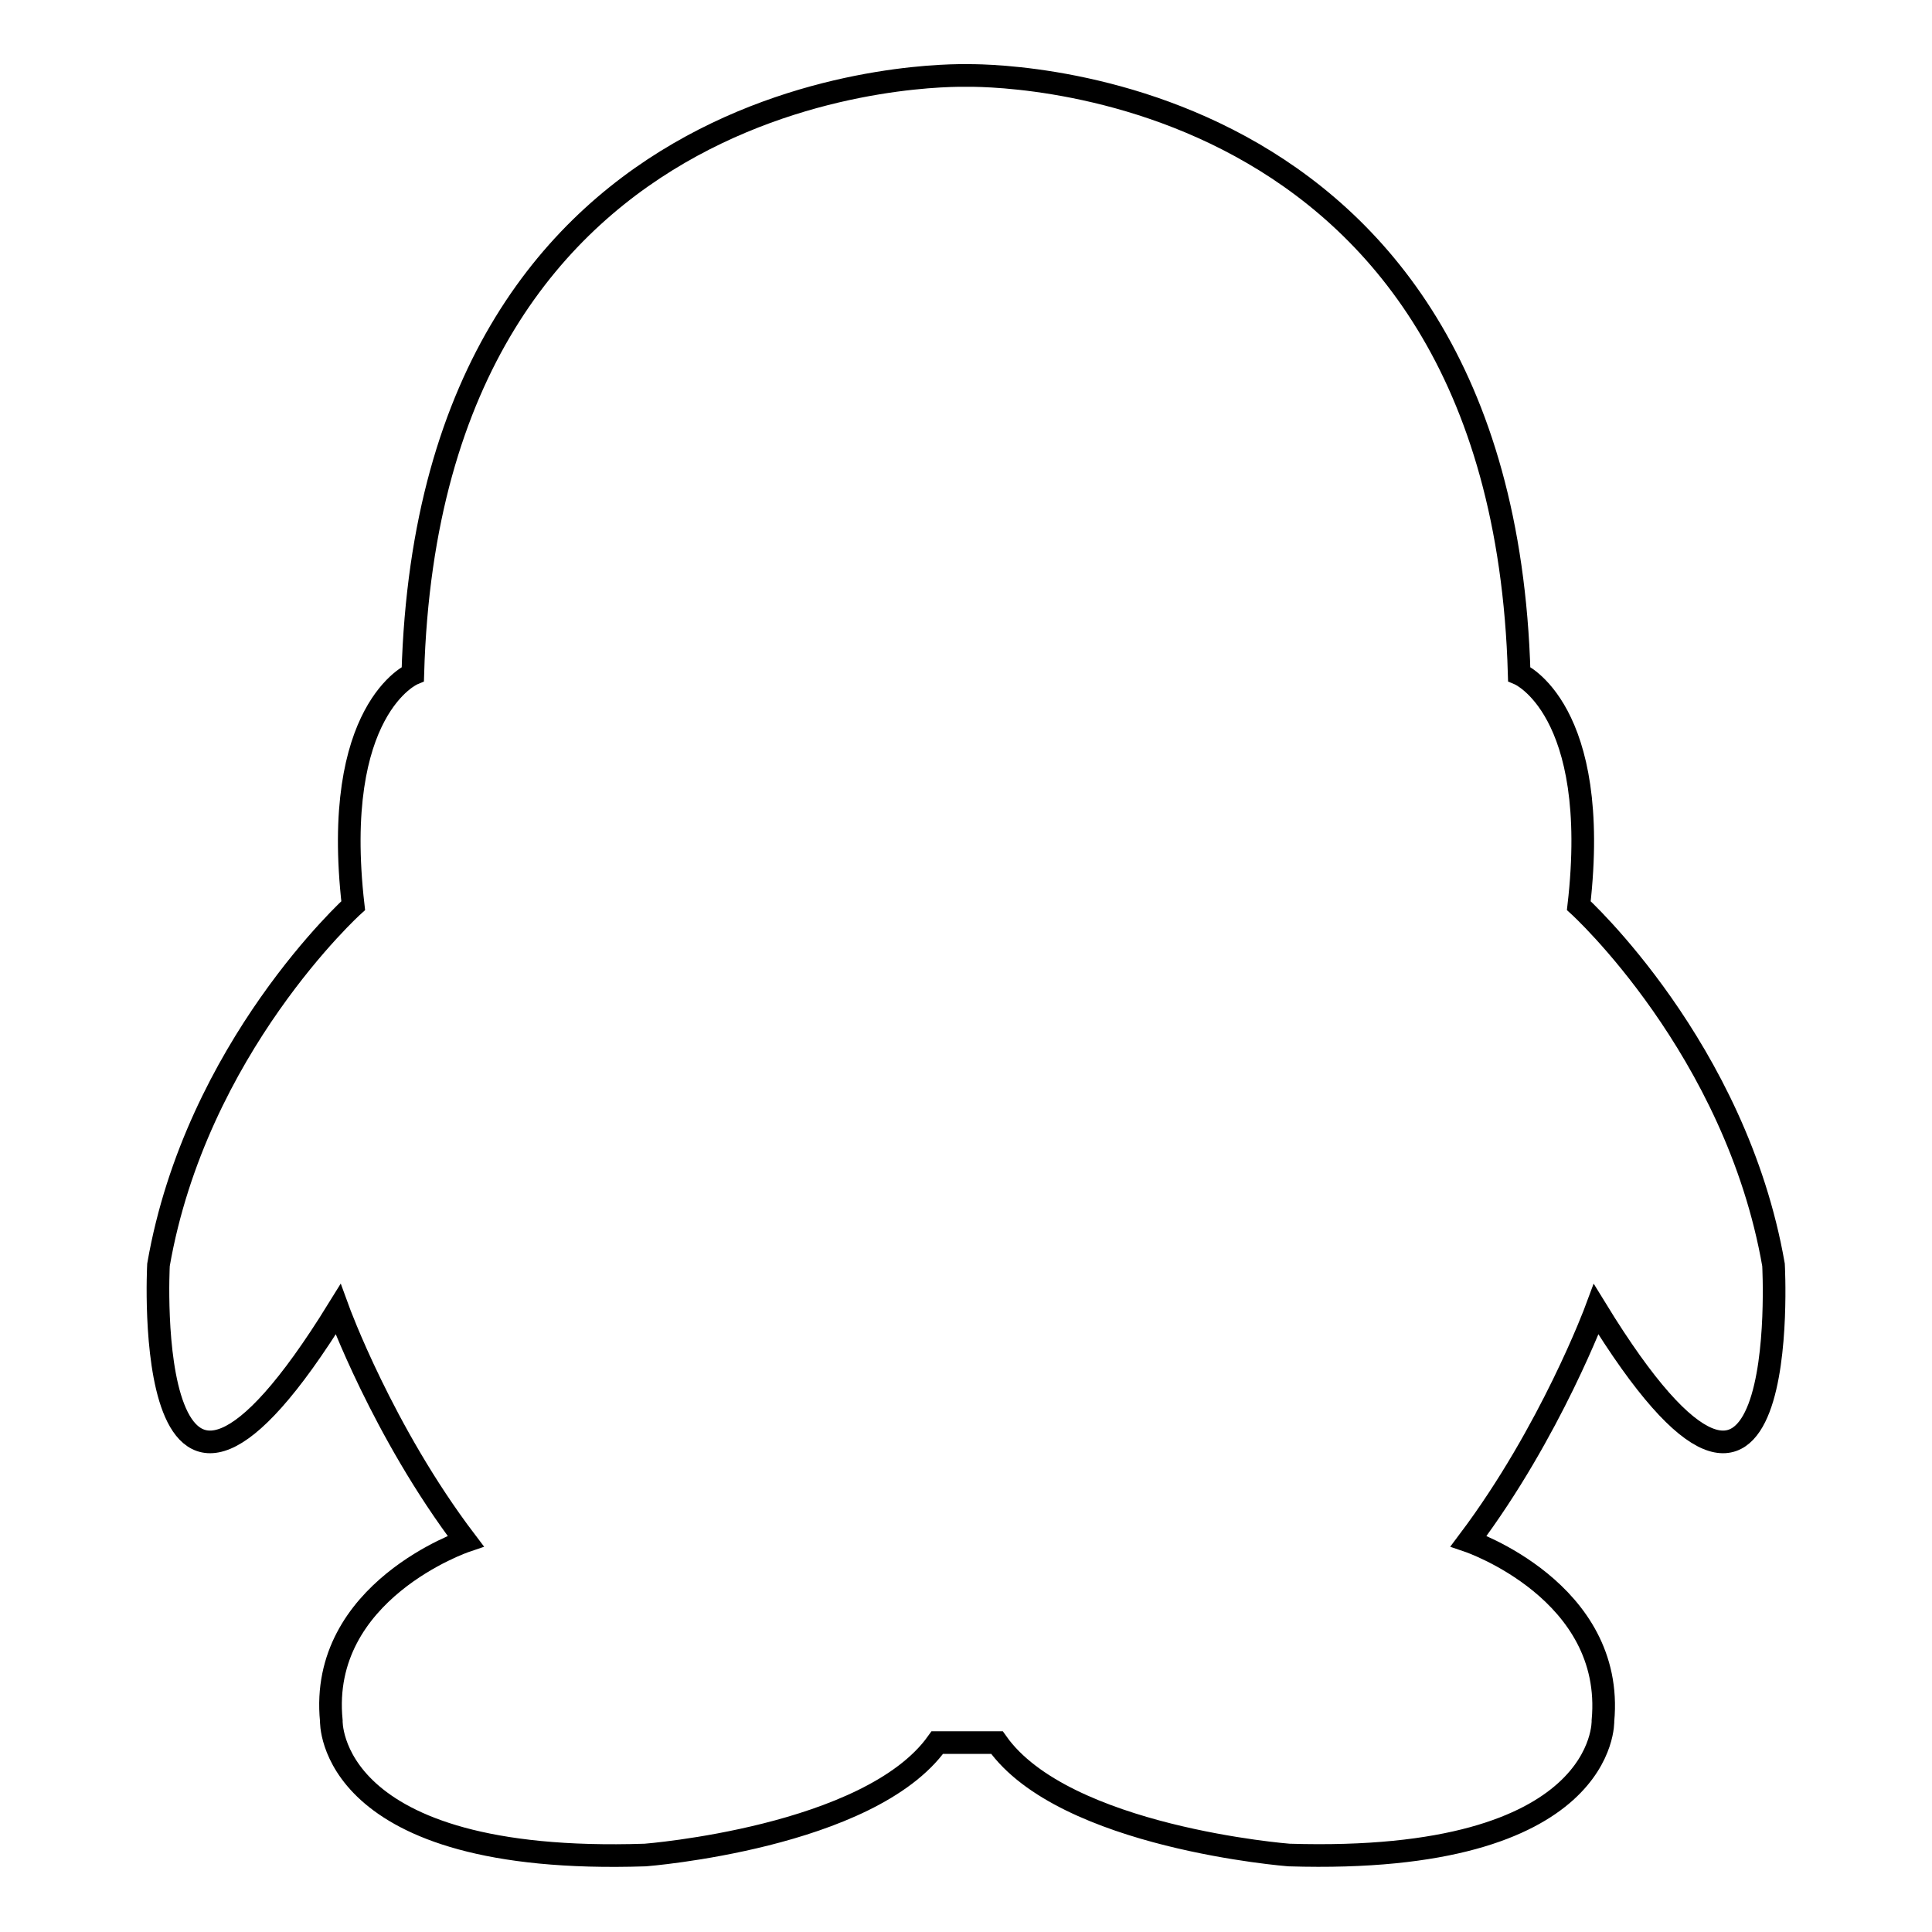 <?xml version="1.0" encoding="utf-8"?>
<!-- Svg Vector Icons : http://www.onlinewebfonts.com/icon -->
<!DOCTYPE svg PUBLIC "-//W3C//DTD SVG 1.1//EN" "http://www.w3.org/Graphics/SVG/1.1/DTD/svg11.dtd">
<svg version="1.1" xmlns="http://www.w3.org/2000/svg" xmlns:xlink="http://www.w3.org/1999/xlink" x="0px" y="0px" viewBox="0 0 256 256" enable-background="new 0 0 256 256" xml:space="preserve">
<g> <path stroke-width="3" fill-opacity="0" stroke="#000000"  d="M235,167.6c-5-28.7-25.8-47.6-25.8-47.6c3-26.1-7.9-30.7-7.9-30.7C199,8.6,129.5,10,128,10 c-1.5,0-71-1.5-73.3,79.3c0,0-10.9,4.6-7.9,30.7c0,0-20.8,18.8-25.8,47.6c0,0-2.6,48.6,23.8,5.9c0,0,5.9,16.2,16.9,30.7 c0,0-19.5,6.6-17.8,23.8c0,0-0.7,19.2,41.6,17.8c0,0,29.7-2.3,38.7-14.9h7.9c8.9,12.6,38.7,14.9,38.7,14.9 c42.3,1.3,41.6-17.8,41.6-17.8c1.6-17.2-17.8-23.8-17.8-23.8c10.9-14.5,16.9-30.7,16.9-30.7C237.7,216.2,235,167.6,235,167.6 L235,167.6z"/></g>
</svg>